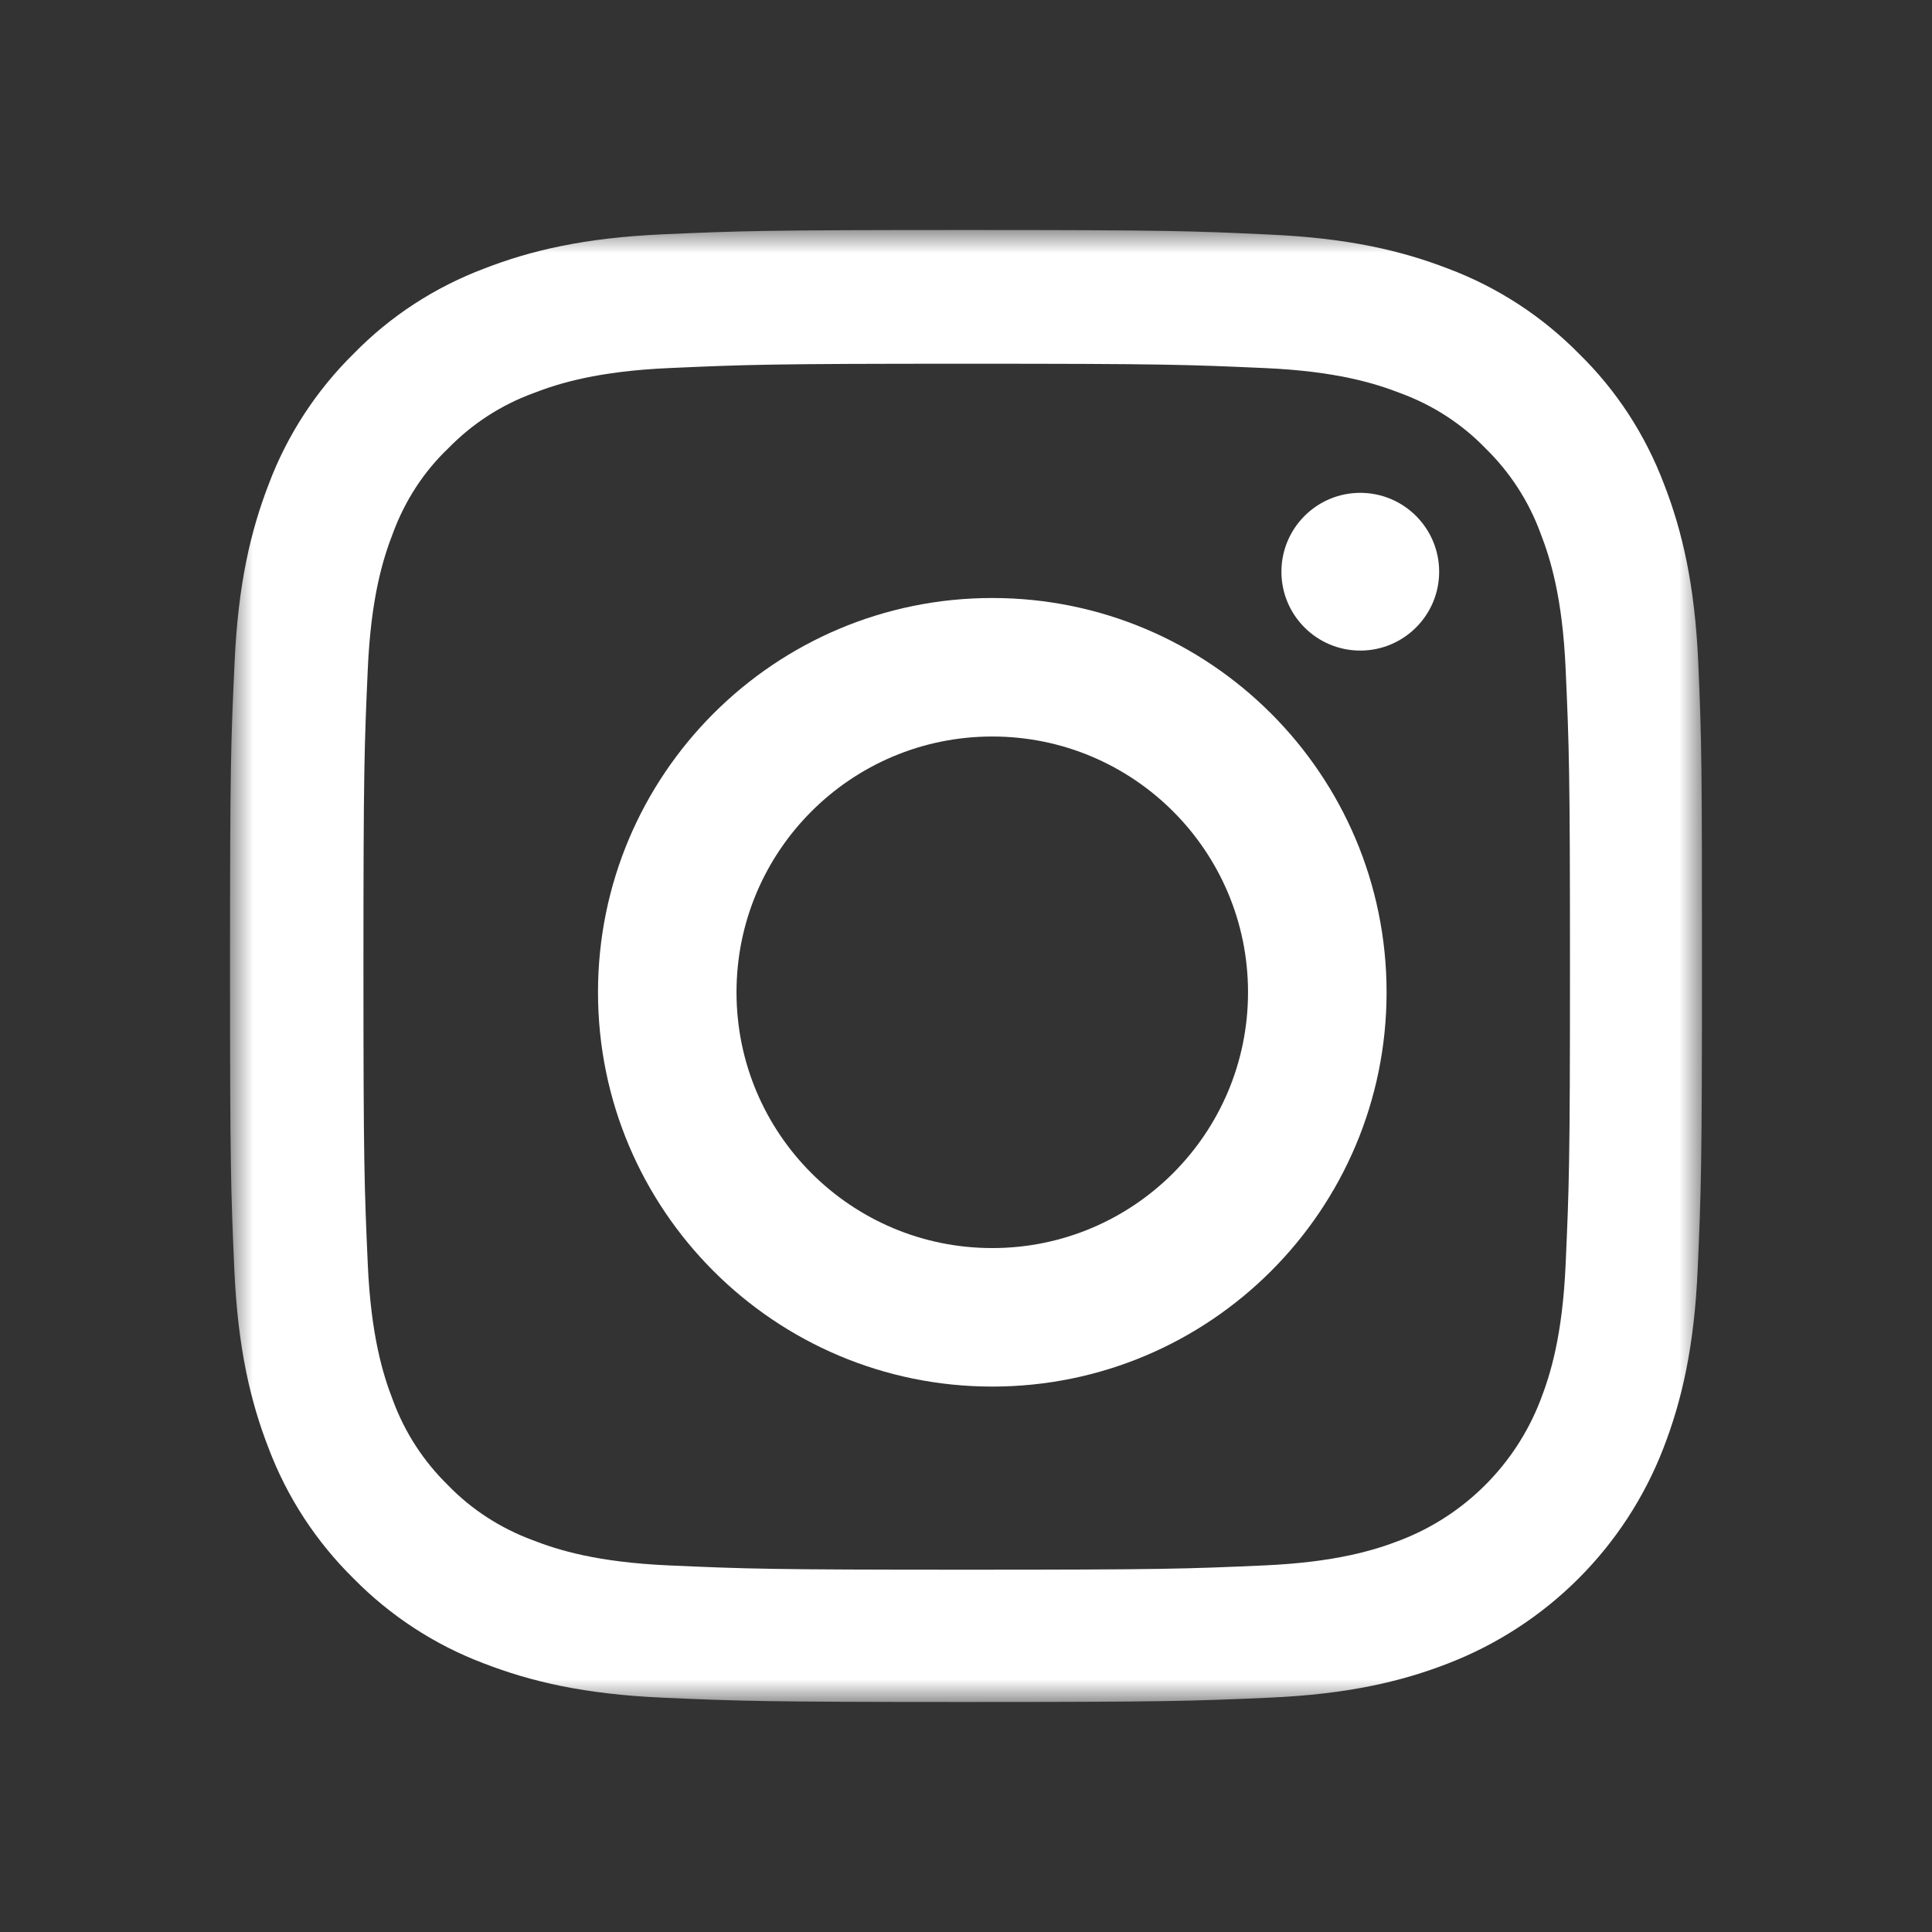 <?xml version="1.0" encoding="UTF-8"?>
<svg width="42px" height="42px" viewBox="0 0 42 42" version="1.1" xmlns="http://www.w3.org/2000/svg" xmlns:xlink="http://www.w3.org/1999/xlink">
    <rect x="0" y="0" width="42" height="42" fill="#333333" stroke="none"/>
    <title>instagram-icon@2x</title>
    <defs>
        <polygon id="path-1" points="0 0 32 0 32 32 0 32"></polygon>
    </defs>
    <g id="instagram-icon" stroke="none" stroke-width="1" fill="none" fill-rule="evenodd">
        <g id="Group-8" transform="translate(5, 5)">
            <g id="Group-3">
                <mask id="mask-2" fill="white">
                    <use xlink:href="#path-1"></use>
                </mask>
                <g id="Clip-2"></g>
                <path d="M29.036,22.473 C28.968,24.036 28.705,24.88 28.486,25.443 C27.948,26.837 26.842,27.943 25.447,28.481 C24.885,28.7 24.035,28.962 22.477,29.031 C20.789,29.106 20.283,29.124 16.013,29.124 C11.742,29.124 11.229,29.106 9.547,29.031 C7.984,28.962 7.14,28.7 6.578,28.481 C5.884,28.224 5.252,27.818 4.739,27.287 C4.208,26.768 3.802,26.143 3.545,25.449 C3.326,24.886 3.064,24.036 2.995,22.48 C2.92,20.792 2.901,20.285 2.901,16.016 C2.901,11.746 2.92,11.233 2.995,9.552 C3.064,7.989 3.326,7.145 3.545,6.583 C3.802,5.889 4.208,5.257 4.746,4.745 C5.264,4.213 5.89,3.807 6.584,3.551 C7.147,3.332 7.997,3.069 9.554,3.001 C11.242,2.926 11.748,2.907 16.019,2.907 C20.295,2.907 20.802,2.926 22.484,3.001 C24.047,3.069 24.891,3.332 25.454,3.551 C26.148,3.807 26.779,4.213 27.292,4.745 C27.823,5.263 28.23,5.889 28.486,6.583 C28.705,7.145 28.968,7.995 29.036,9.552 C29.111,11.24 29.13,11.746 29.13,16.016 C29.13,20.285 29.111,20.785 29.036,22.473 M31.175,5.526 C30.768,4.451 30.143,3.488 29.324,2.688 C28.524,1.875 27.554,1.244 26.491,0.844 C25.473,0.45 24.309,0.175 22.609,0.1 C20.896,0.019 20.352,-1.87867773e-05 16.006,-1.87867773e-05 C11.661,-1.87867773e-05 11.117,0.019 9.41,0.094 C7.709,0.169 6.54,0.444 5.527,0.838 C4.452,1.244 3.489,1.869 2.689,2.688 C1.876,3.488 1.244,4.457 0.844,5.52 C0.45,6.539 0.175,7.701 0.1,9.402 C0.019,11.115 -1.25268937e-05,11.659 -1.25268937e-05,16.003 C-1.25268937e-05,20.348 0.019,20.892 0.094,22.598 C0.169,24.298 0.444,25.467 0.838,26.48 C1.244,27.555 1.876,28.518 2.689,29.318 C3.489,30.131 4.458,30.762 5.521,31.162 C6.54,31.556 7.703,31.831 9.404,31.906 C11.111,31.981 11.655,32 16,32 C20.346,32 20.89,31.981 22.596,31.906 C24.297,31.831 25.466,31.556 26.479,31.162 C28.63,30.331 30.331,28.631 31.162,26.48 C31.556,25.461 31.831,24.298 31.906,22.598 C31.981,20.892 32,20.348 32,16.003 C32,11.659 31.994,11.115 31.919,9.408 C31.844,7.708 31.569,6.539 31.175,5.526 Z" id="Fill-1" fill="#FFFFFF" mask="url(#mask-2)"></path>
            </g>
            <path d="M16.571,22.132 C13.501,22.132 11.011,19.642 11.011,16.571 C11.011,13.501 13.501,11.011 16.571,11.011 C19.642,11.011 22.131,13.501 22.131,16.571 C22.131,19.642 19.642,22.132 16.571,22.132 M16.571,8 C11.839,8 8,11.839 8,16.571 C8,21.304 11.839,25.143 16.571,25.143 C21.304,25.143 25.143,21.304 25.143,16.571 C25.143,11.839 21.304,8 16.571,8" id="Fill-4" fill="#FFFFFF"></path>
            <path d="M26.286,7.429 C26.286,8.375 25.518,9.143 24.571,9.143 C23.625,9.143 22.857,8.375 22.857,7.429 C22.857,6.482 23.625,5.714 24.571,5.714 C25.518,5.714 26.286,6.482 26.286,7.429" id="Fill-6" fill="#FFFFFF"></path>
        </g>
    </g>
</svg>